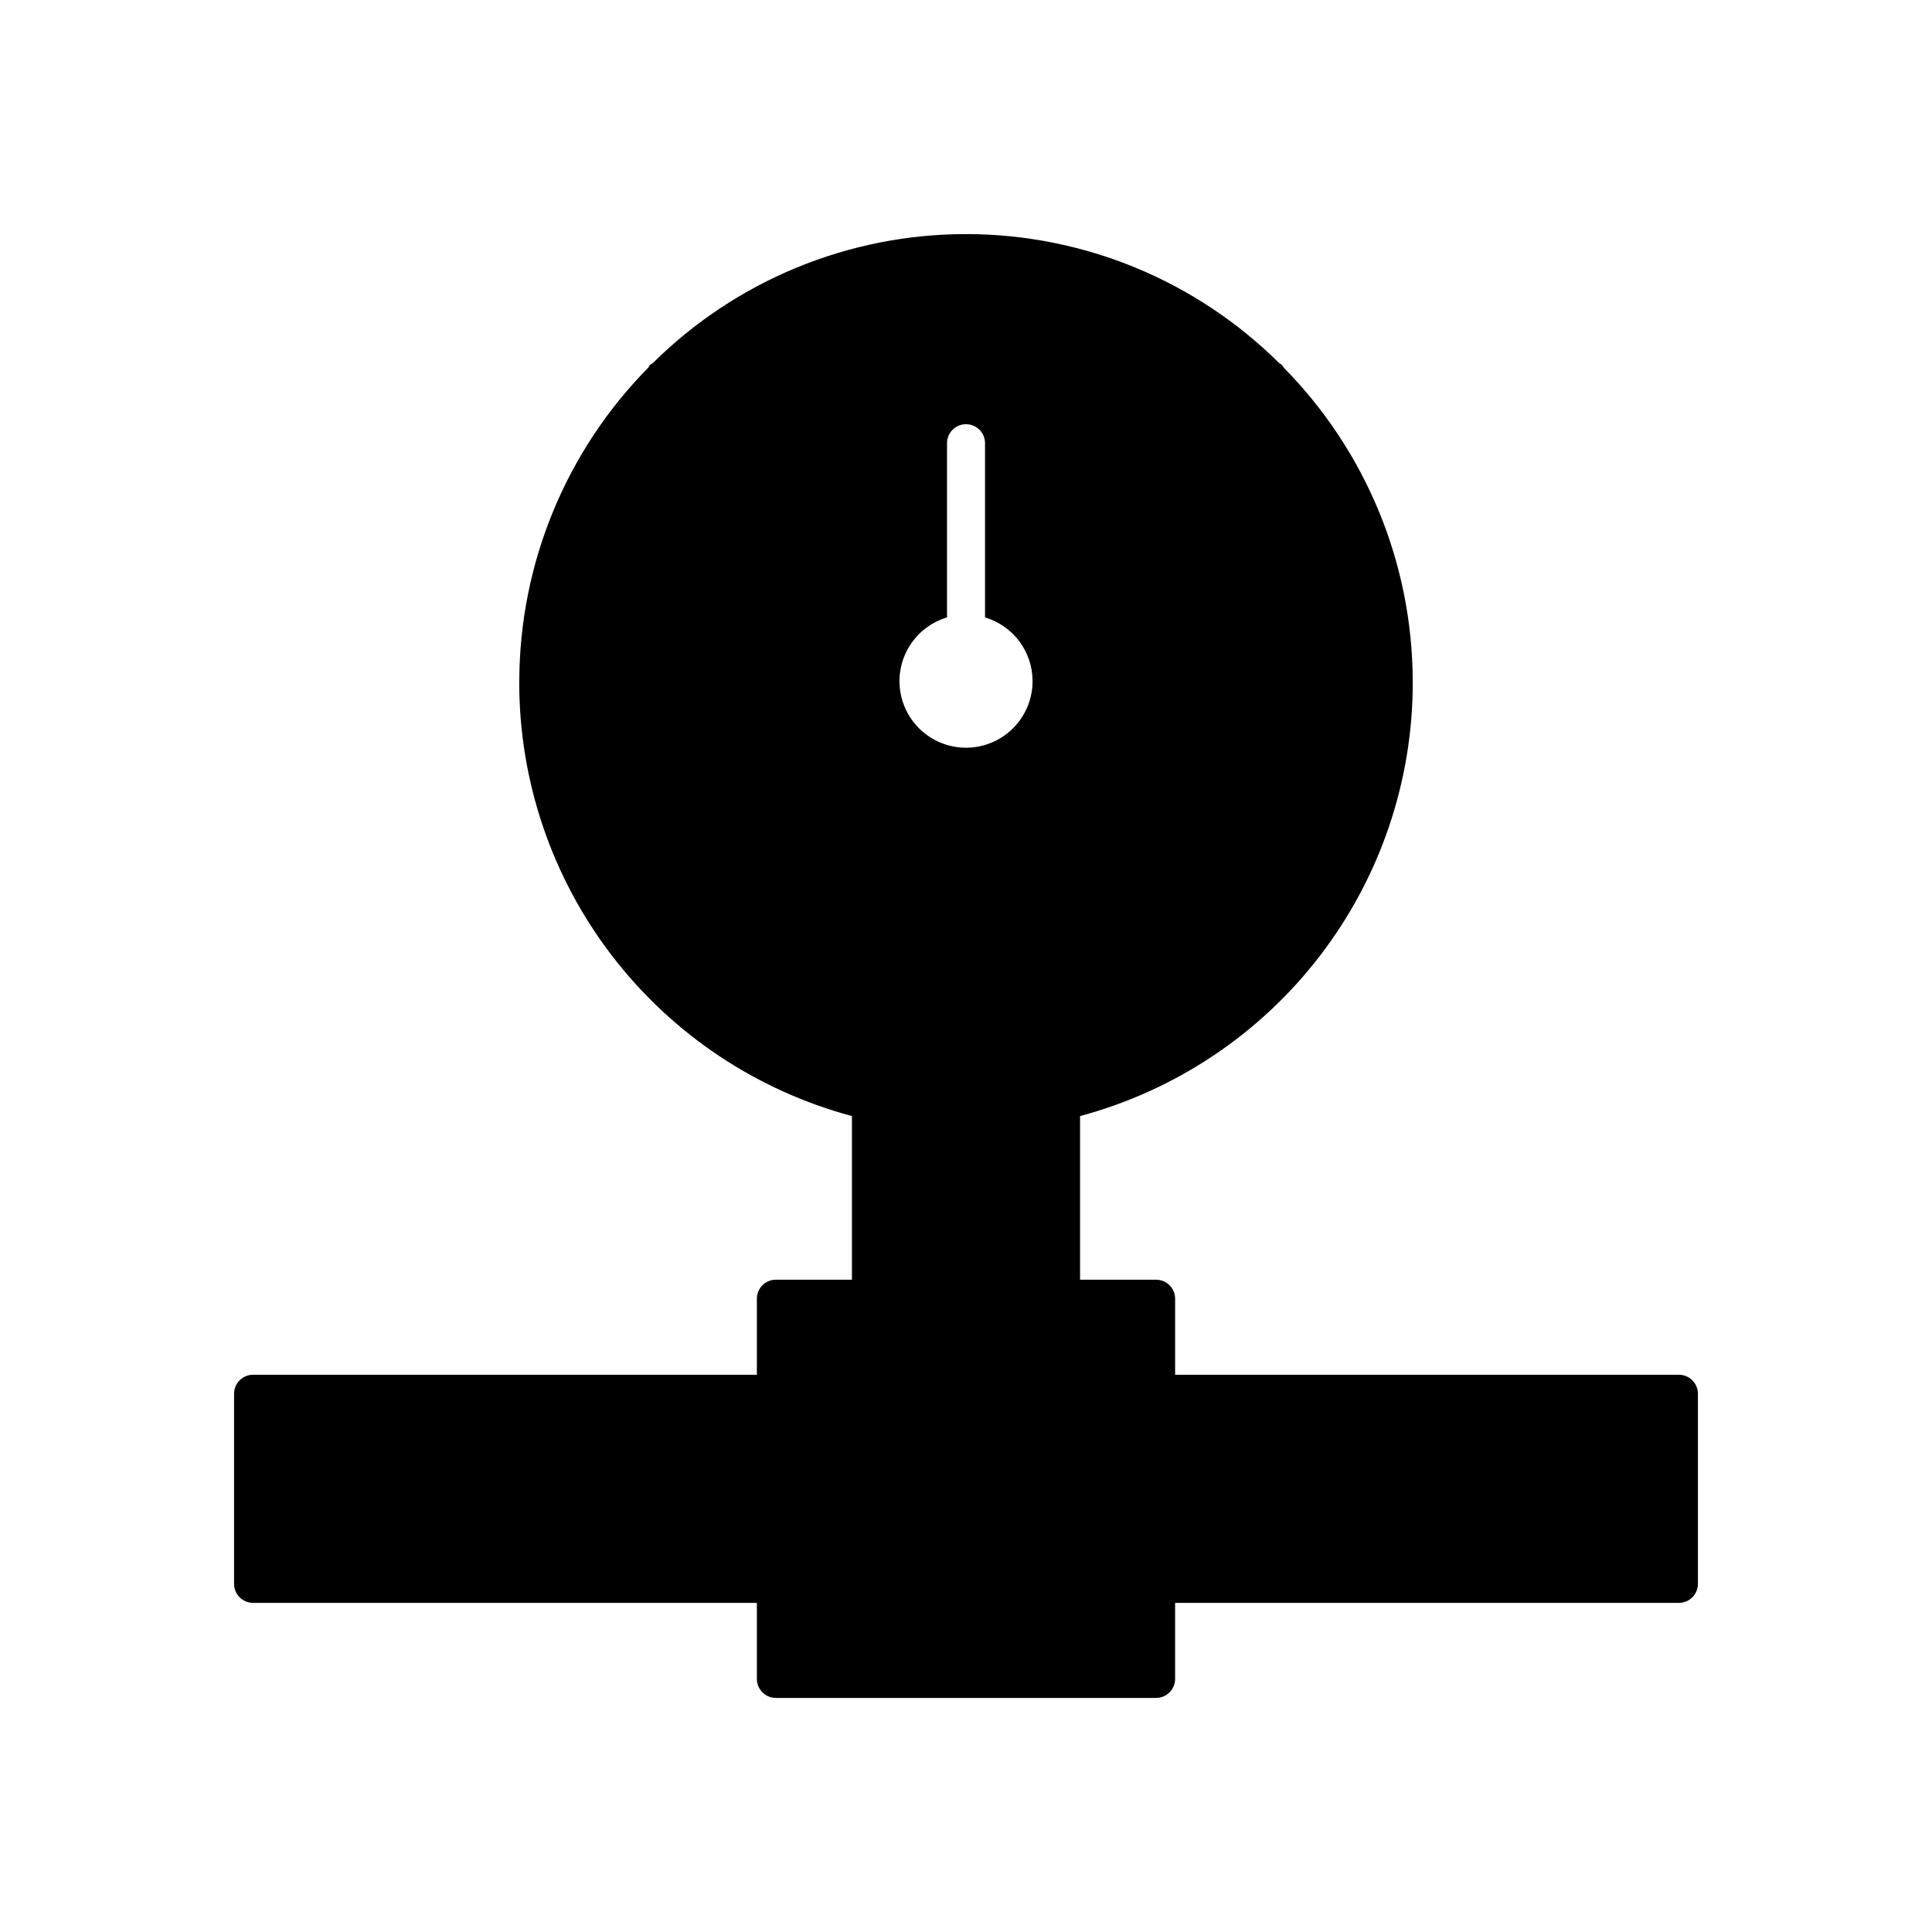 <?xml version="1.0" encoding="UTF-8"?>
<!-- Uploaded to: ICON Repo, www.iconrepo.com, Generator: ICON Repo Mixer Tools -->
<svg fill="#000000" width="800px" height="800px" version="1.1" viewBox="144 144 512 512" xmlns="http://www.w3.org/2000/svg">
 <path d="m588.93 508.32h-133.51v-20.152c0-1.336-0.531-2.617-1.477-3.562-0.945-0.945-2.227-1.473-3.562-1.473h-20.152v-43.367c25.293-6.781 47.641-21.711 63.582-42.484 15.941-20.773 24.582-46.227 24.586-72.41 0-0.133-0.008-0.262-0.012-0.391l0.012-0.051-0.012-0.062c-0.105-31.066-12.387-60.859-34.215-82.969-0.211-0.52-0.625-0.93-1.145-1.145-22.074-21.918-51.918-34.219-83.023-34.219-31.109 0-60.953 12.301-83.027 34.219-0.52 0.215-0.934 0.625-1.145 1.145-21.828 22.109-34.109 51.902-34.211 82.969l-0.016 0.062 0.012 0.051c0 0.133-0.012 0.262-0.012 0.391 0.004 26.184 8.645 51.637 24.586 72.41 15.941 20.773 38.289 35.703 63.582 42.484v43.367h-20.152c-2.781 0-5.039 2.254-5.039 5.035v20.152h-133.51c-2.781 0-5.039 2.258-5.039 5.039v50.383c0 1.336 0.531 2.617 1.477 3.562 0.945 0.941 2.227 1.473 3.562 1.473h133.51v20.152c0 1.336 0.531 2.617 1.477 3.562 0.945 0.945 2.227 1.477 3.562 1.477h100.76c1.336 0 2.617-0.531 3.562-1.477 0.945-0.945 1.477-2.227 1.477-3.562v-20.152h133.51c1.336 0 2.617-0.531 3.562-1.473 0.945-0.945 1.477-2.227 1.477-3.562v-50.383c0-1.336-0.531-2.617-1.477-3.562-0.945-0.945-2.227-1.477-3.562-1.477zm-171.29-183.89c0.02 4.387-1.594 8.625-4.531 11.887-2.934 3.262-6.981 5.309-11.344 5.746-4.367 0.438-8.738-0.766-12.262-3.379-3.523-2.613-5.949-6.449-6.797-10.75-0.848-4.305-0.062-8.773 2.203-12.527 2.269-3.758 5.856-6.531 10.059-7.785v-46.168c0-2.781 2.254-5.035 5.039-5.035 2.781 0 5.035 2.254 5.035 5.035v46.168c3.629 1.074 6.812 3.293 9.082 6.32 2.269 3.027 3.5 6.707 3.516 10.488z"/>
</svg>